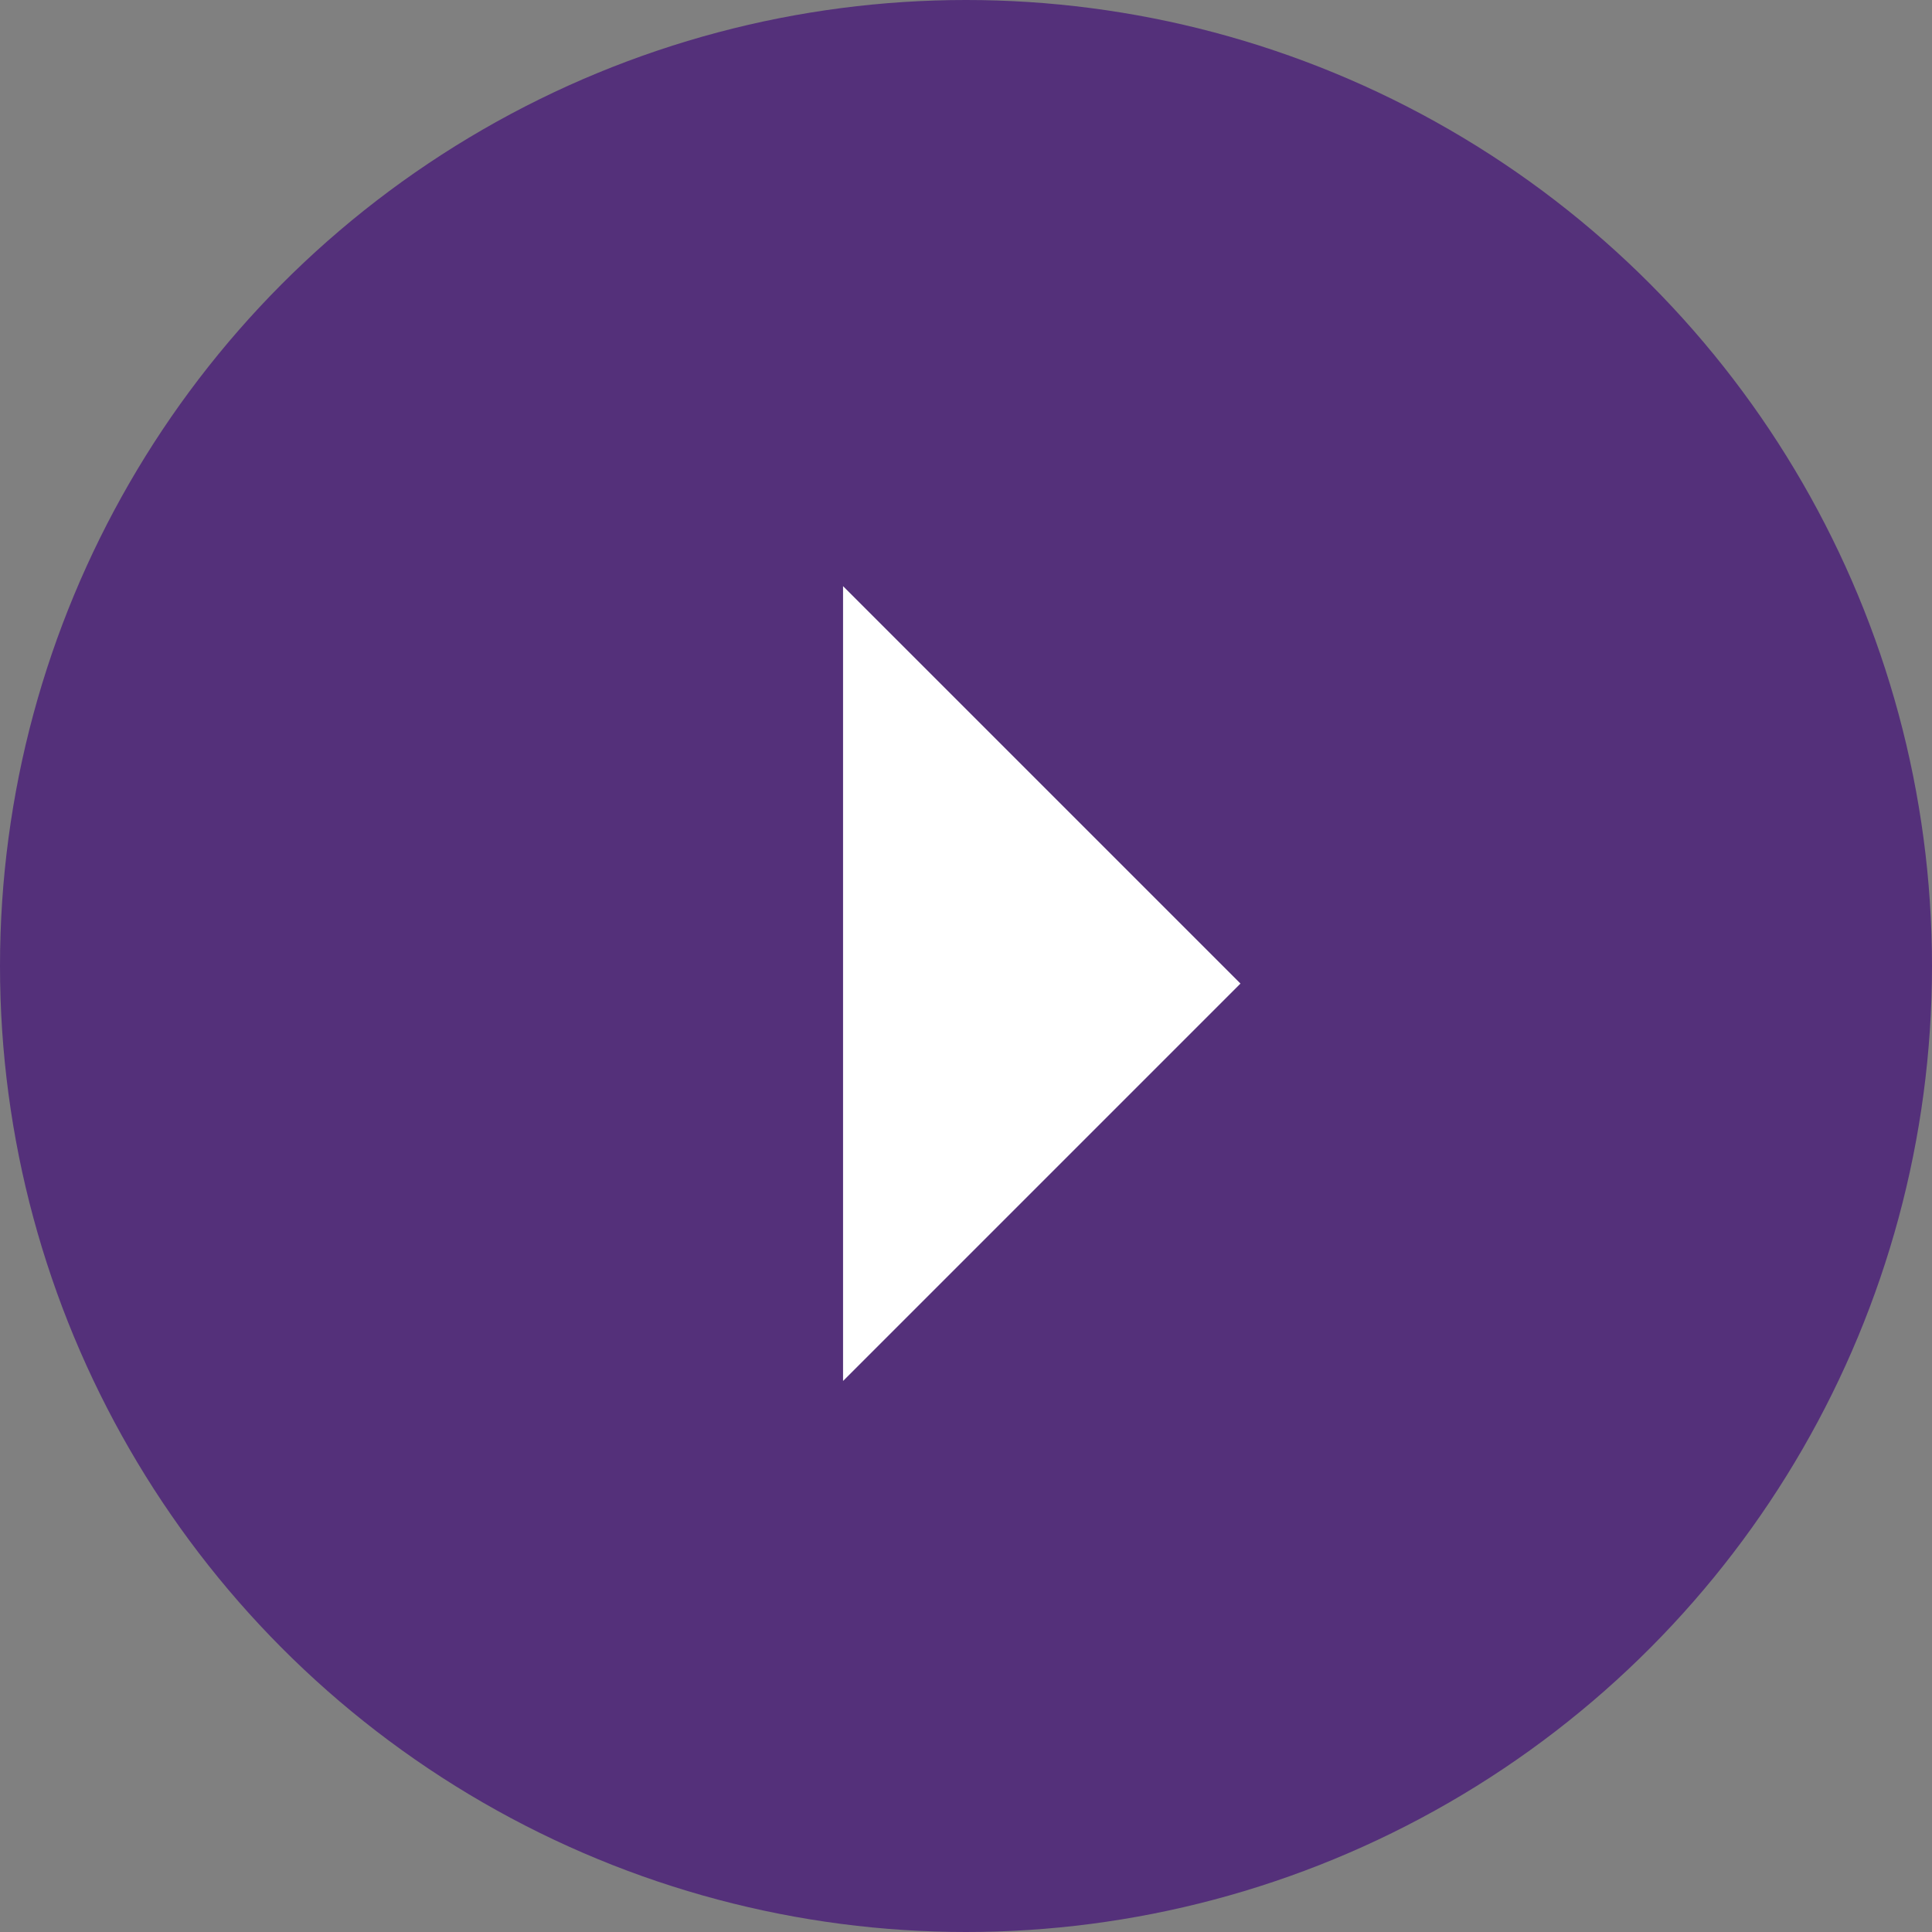 <svg width="110" height="110" viewBox="0 0 110 110" fill="none" xmlns="http://www.w3.org/2000/svg">
<rect x="0" y="0" width="110" height="110" fill="#808080" stroke="none"/>
<circle cx="55" cy="55" r="55" fill="#54307A"/>
<path fill-rule="evenodd" clip-rule="evenodd" d="M48 33.373L70.627 56L48 78.627V33.373Z" fill="white"/>
</svg>
